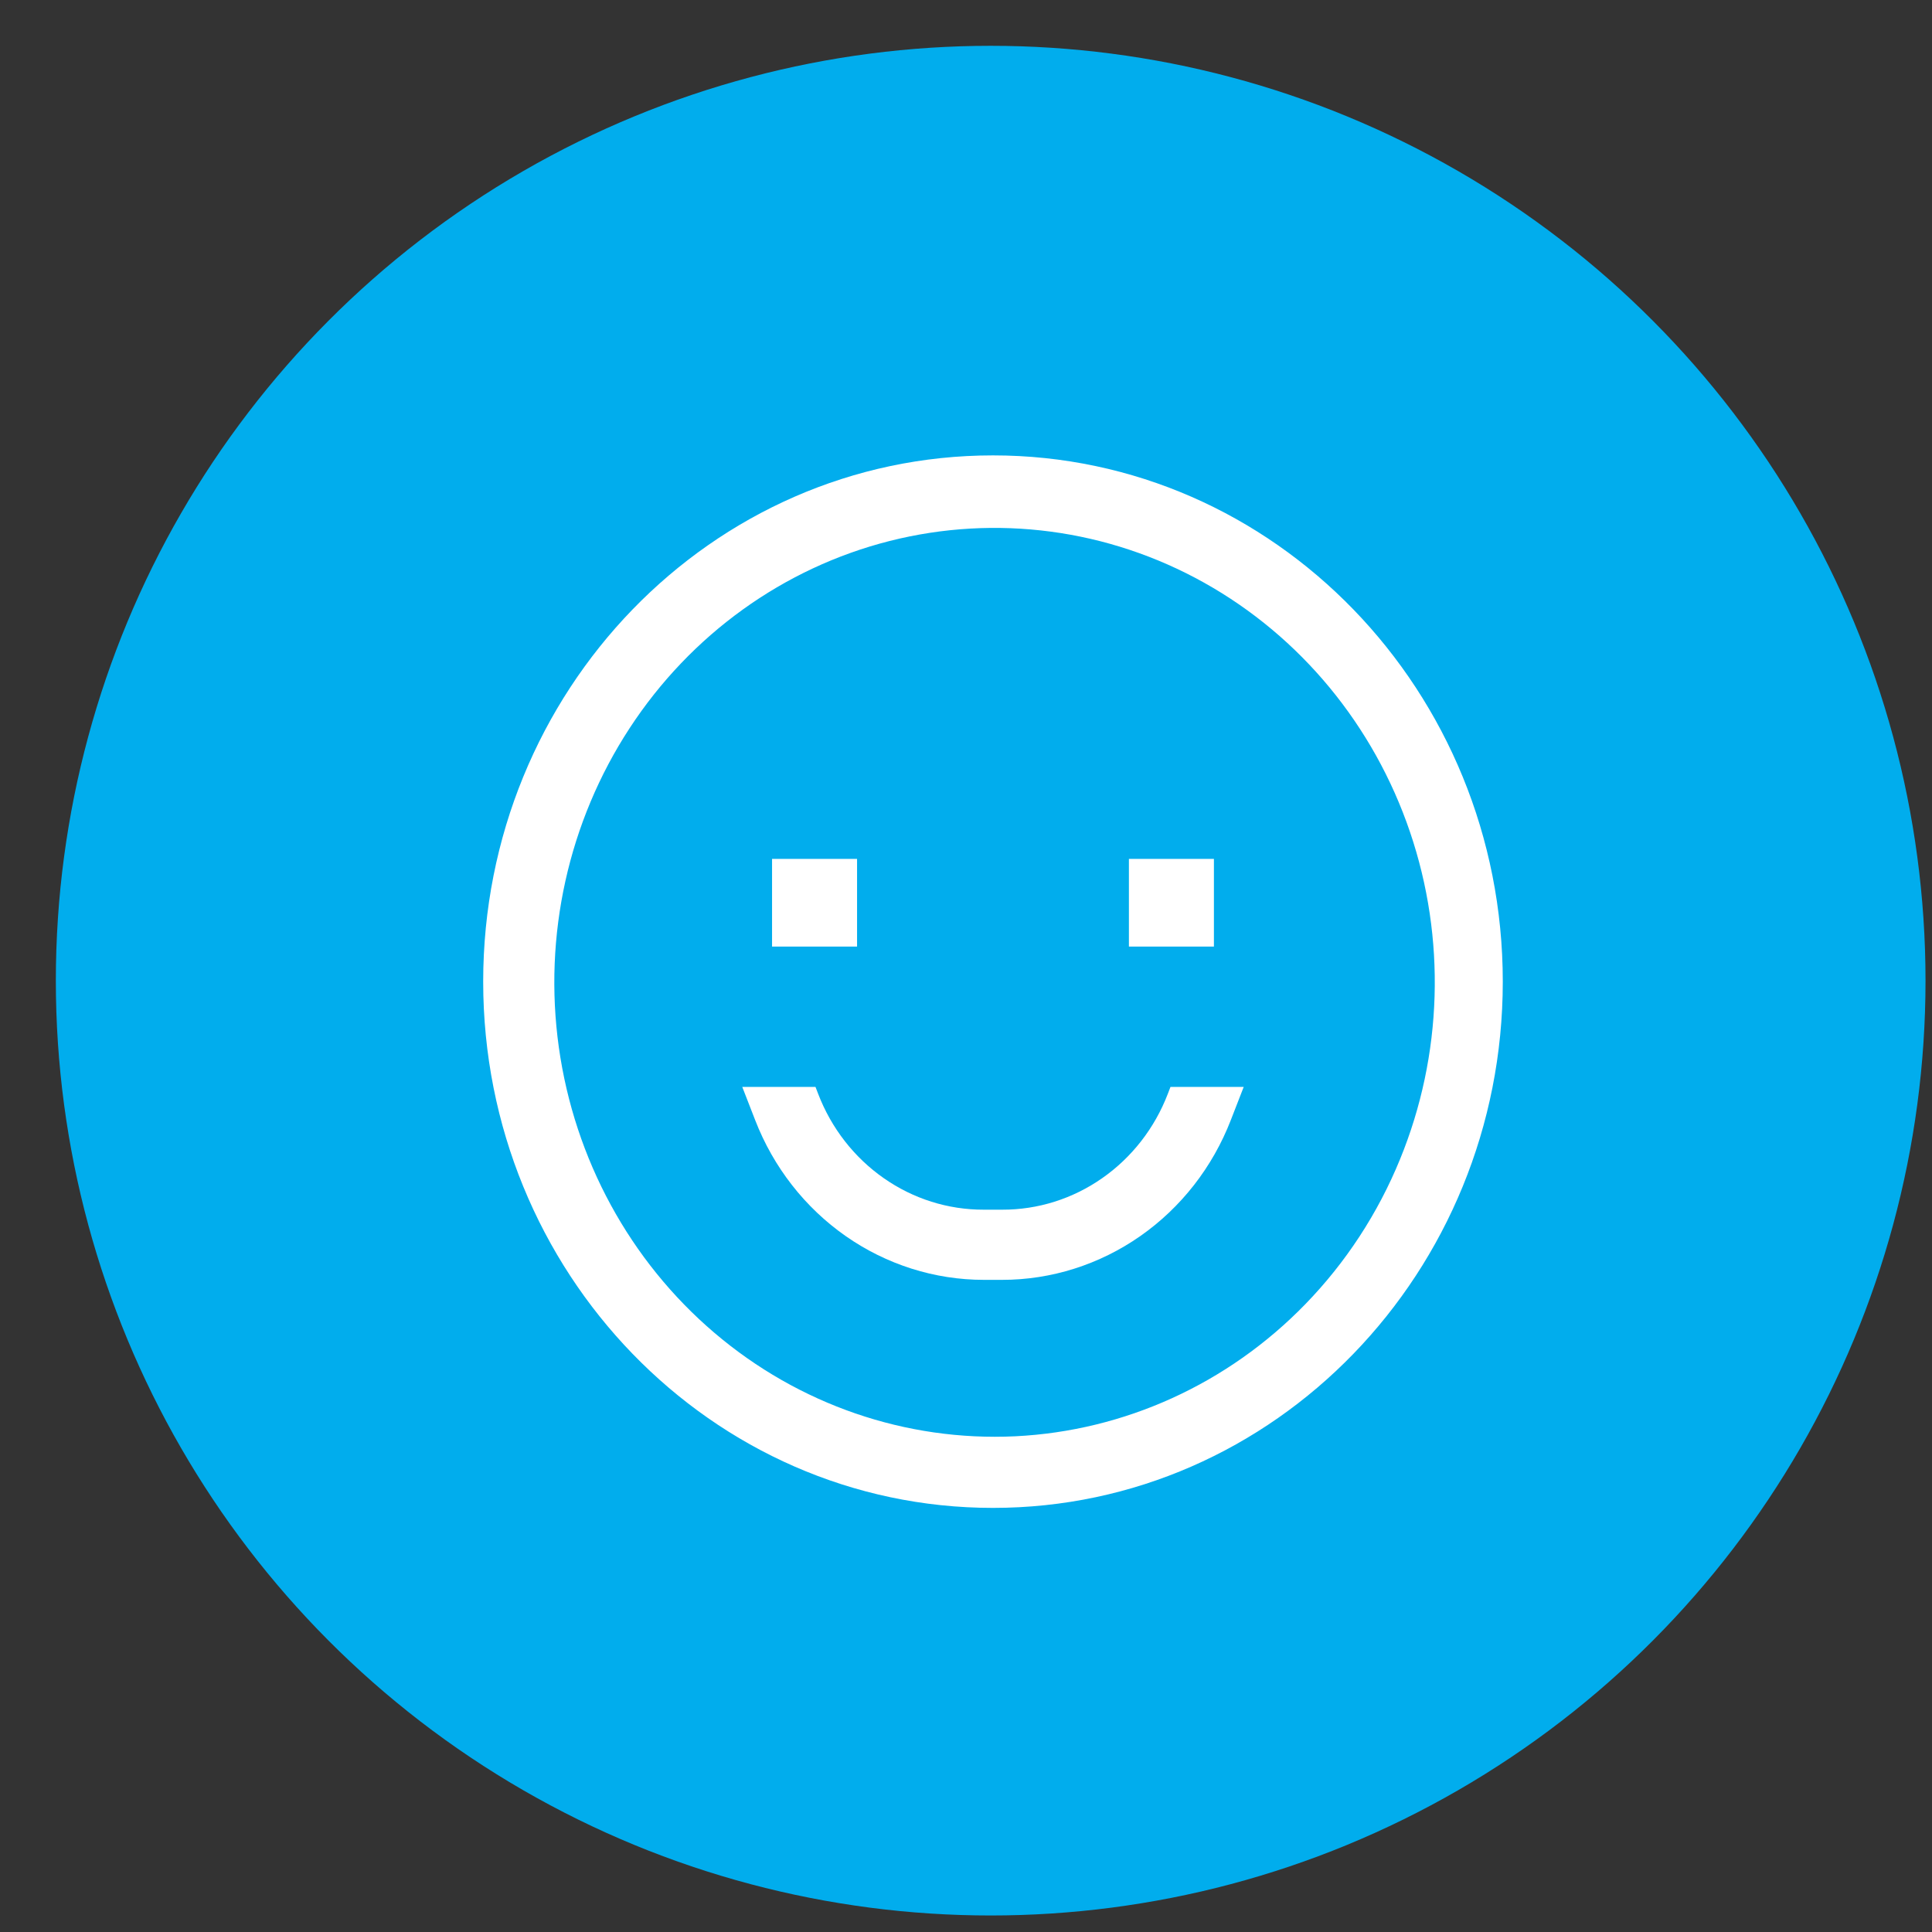 <svg width="31" height="31" viewBox="0 0 31 31" fill="none" xmlns="http://www.w3.org/2000/svg">
<rect x="0" y="0" width="31" height="31" fill="#333333" stroke="none"/>
<circle cx="15.896" cy="15.735" r="15" fill="#01ADED"/>
<g clip-path="url(#clip0_93_850)">
<path d="M15.933 7.307C11.415 7.307 7.753 11.088 7.753 15.751C7.753 20.414 11.415 24.195 15.933 24.195C20.451 24.195 24.113 20.414 24.113 15.751C24.113 11.088 20.451 7.307 15.933 7.307ZM20.946 20.925C19.703 22.205 18.043 22.96 16.29 23.046C14.536 23.13 12.815 22.538 11.462 21.385C10.108 20.232 9.219 18.599 8.967 16.806C8.716 15.013 9.12 13.188 10.102 11.685C11.083 10.183 12.571 9.112 14.276 8.68C15.98 8.249 17.78 8.488 19.323 9.351C20.866 10.214 22.043 11.639 22.624 13.349C23.205 15.058 23.148 16.93 22.465 18.599C22.11 19.469 21.593 20.259 20.946 20.925Z" fill="white"/>
<path d="M12.388 13.781H13.752V15.188H12.388V13.781ZM18.114 13.781H19.478V15.188H18.114V13.781ZM18.738 17.552C18.527 18.102 18.16 18.573 17.686 18.904C17.212 19.236 16.652 19.412 16.08 19.41H15.787C15.214 19.412 14.654 19.236 14.18 18.904C13.706 18.573 13.339 18.102 13.128 17.552L13.085 17.44H11.91L12.116 17.97C12.409 18.728 12.916 19.377 13.57 19.834C14.224 20.291 14.996 20.536 15.787 20.536H16.08C16.87 20.536 17.642 20.291 18.296 19.834C18.95 19.377 19.457 18.728 19.75 17.97L19.956 17.44H18.781L18.738 17.552Z" fill="white"/>
</g>
<defs>
<clipPath id="clip0_93_850">
<rect width="17.45" height="18.013" fill="white" transform="translate(7.208 6.744)"/>
</clipPath>
</defs>
</svg>

